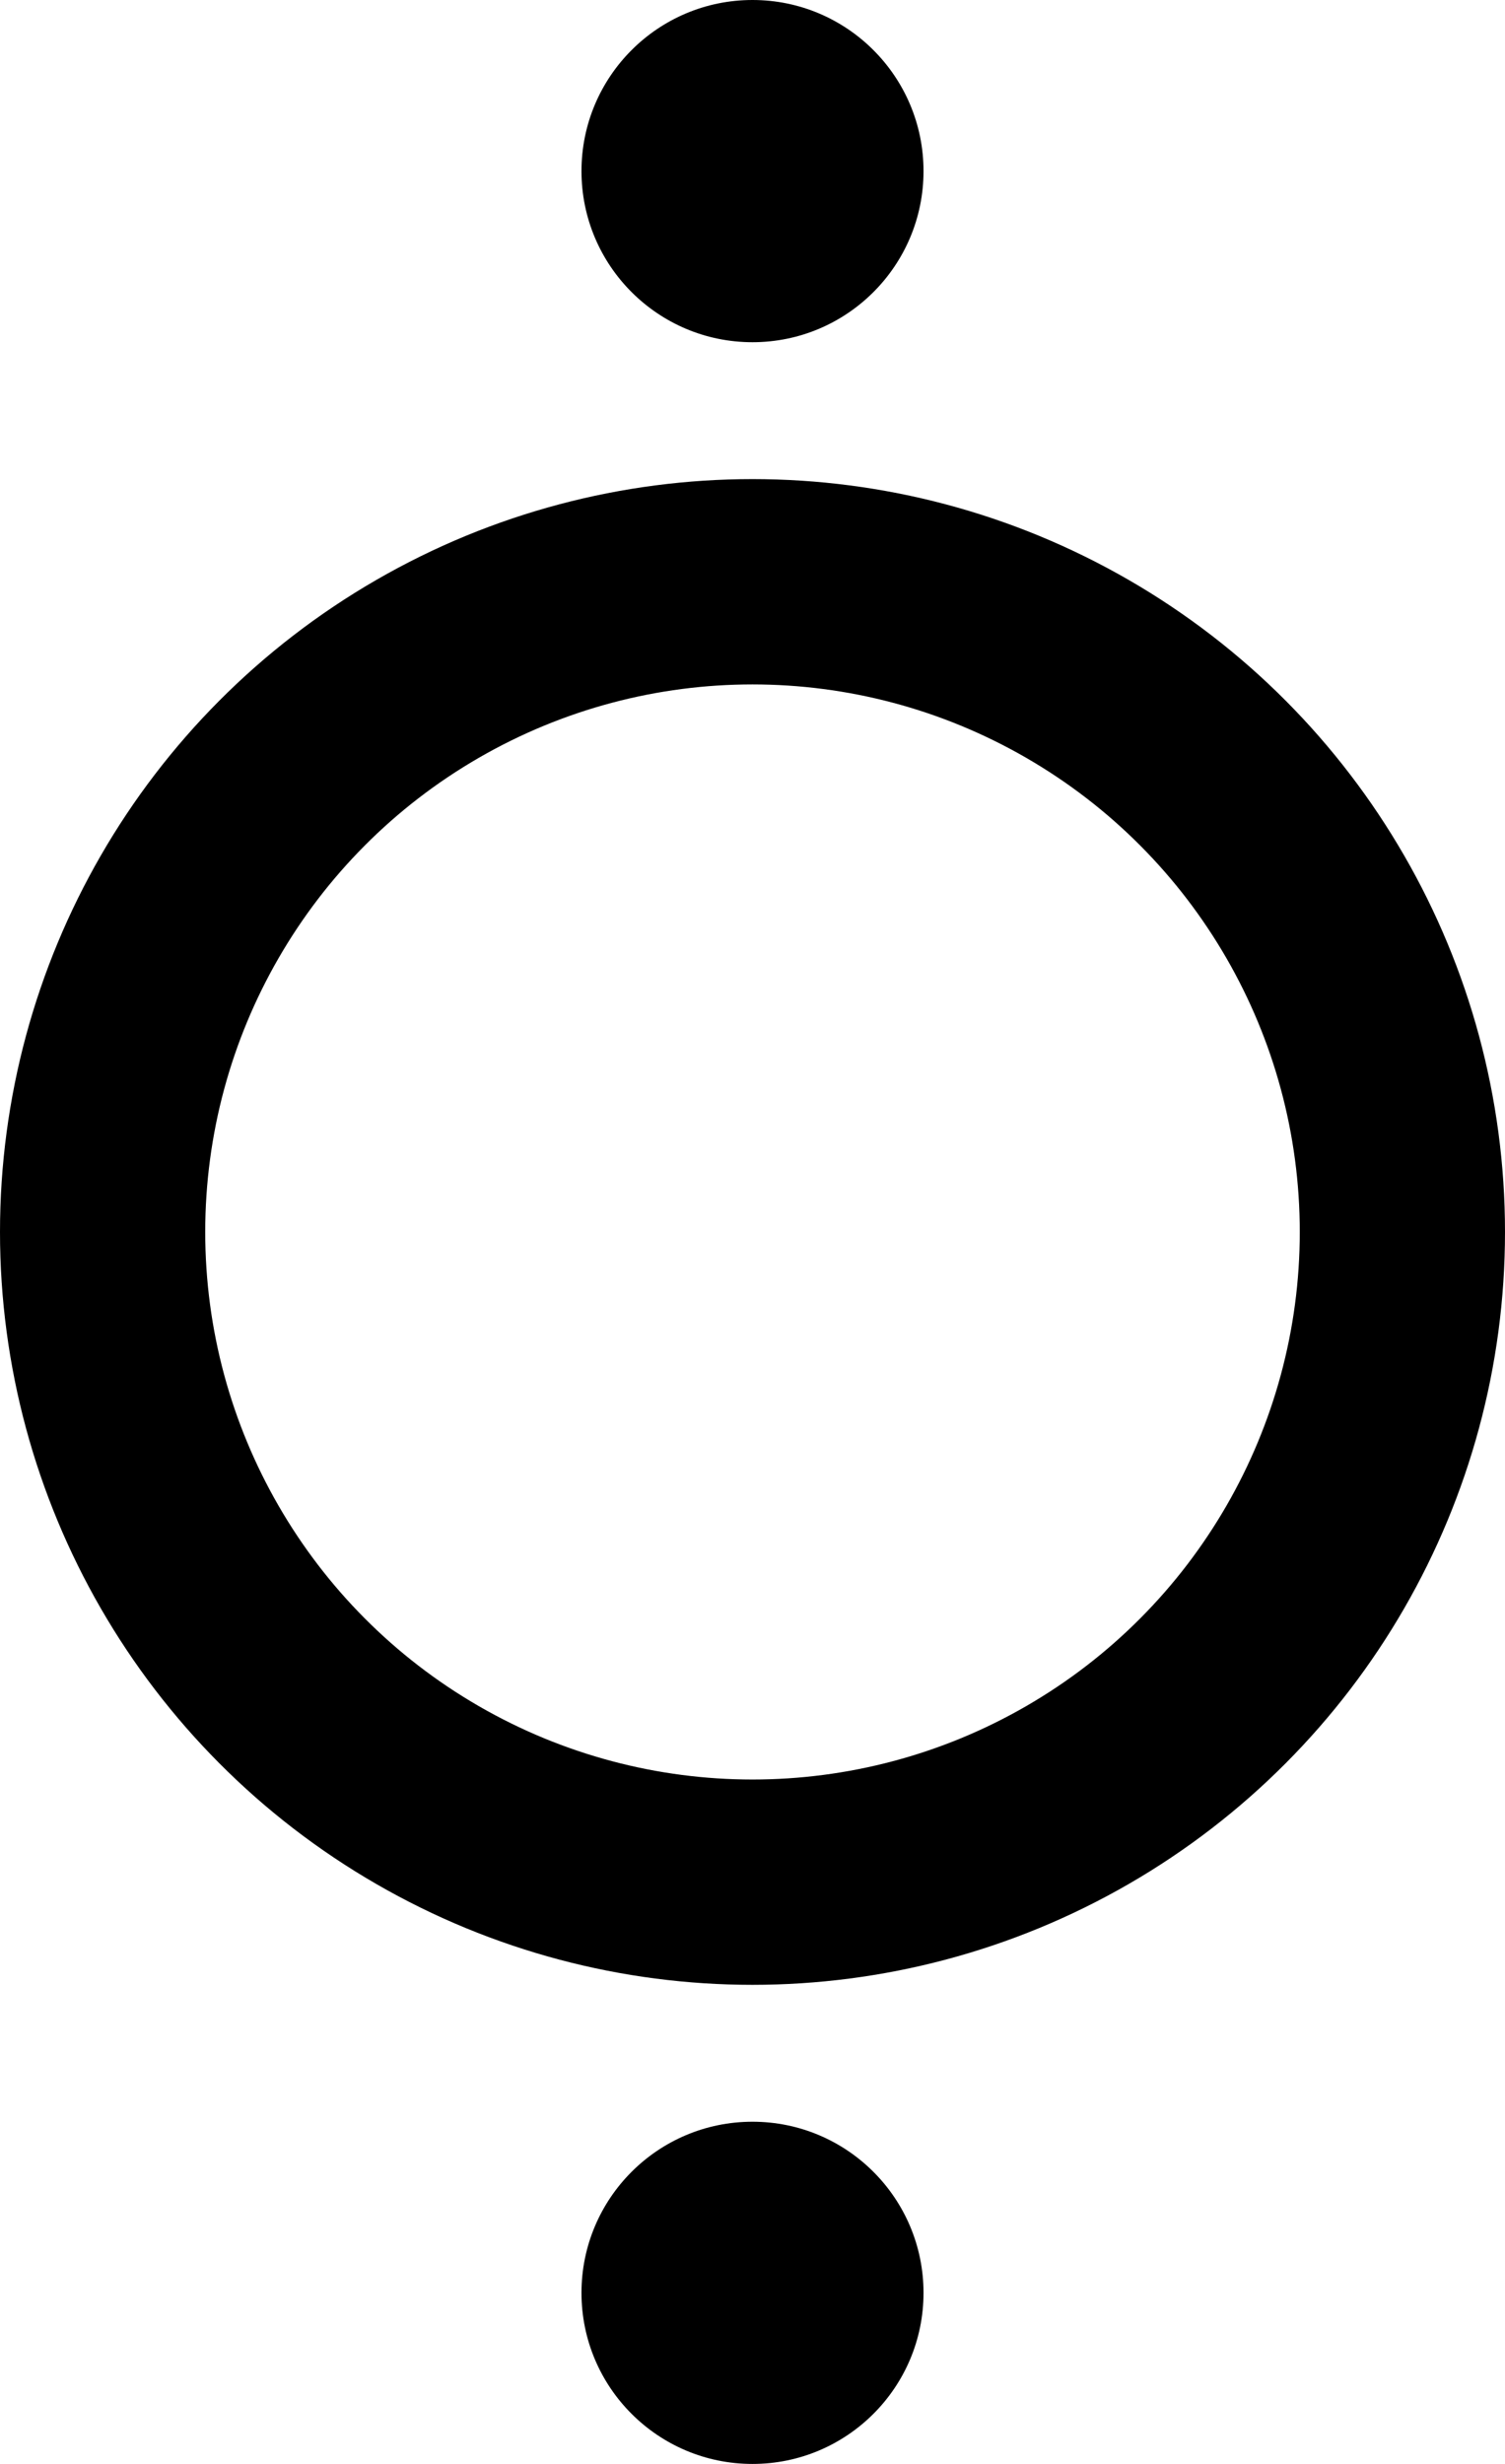 <?xml version="1.0" encoding="UTF-8"?>
<svg xmlns="http://www.w3.org/2000/svg" width="22" height="36" viewBox="0 0 22 36" fill="none">
  <circle cx="11" cy="2.5" r="2.5" fill="black"></circle>
  <circle cx="11" cy="18" r="9.5" stroke="black" stroke-width="3"></circle>
  <circle cx="11" cy="33.5" r="2.5" fill="black"></circle>
</svg>
